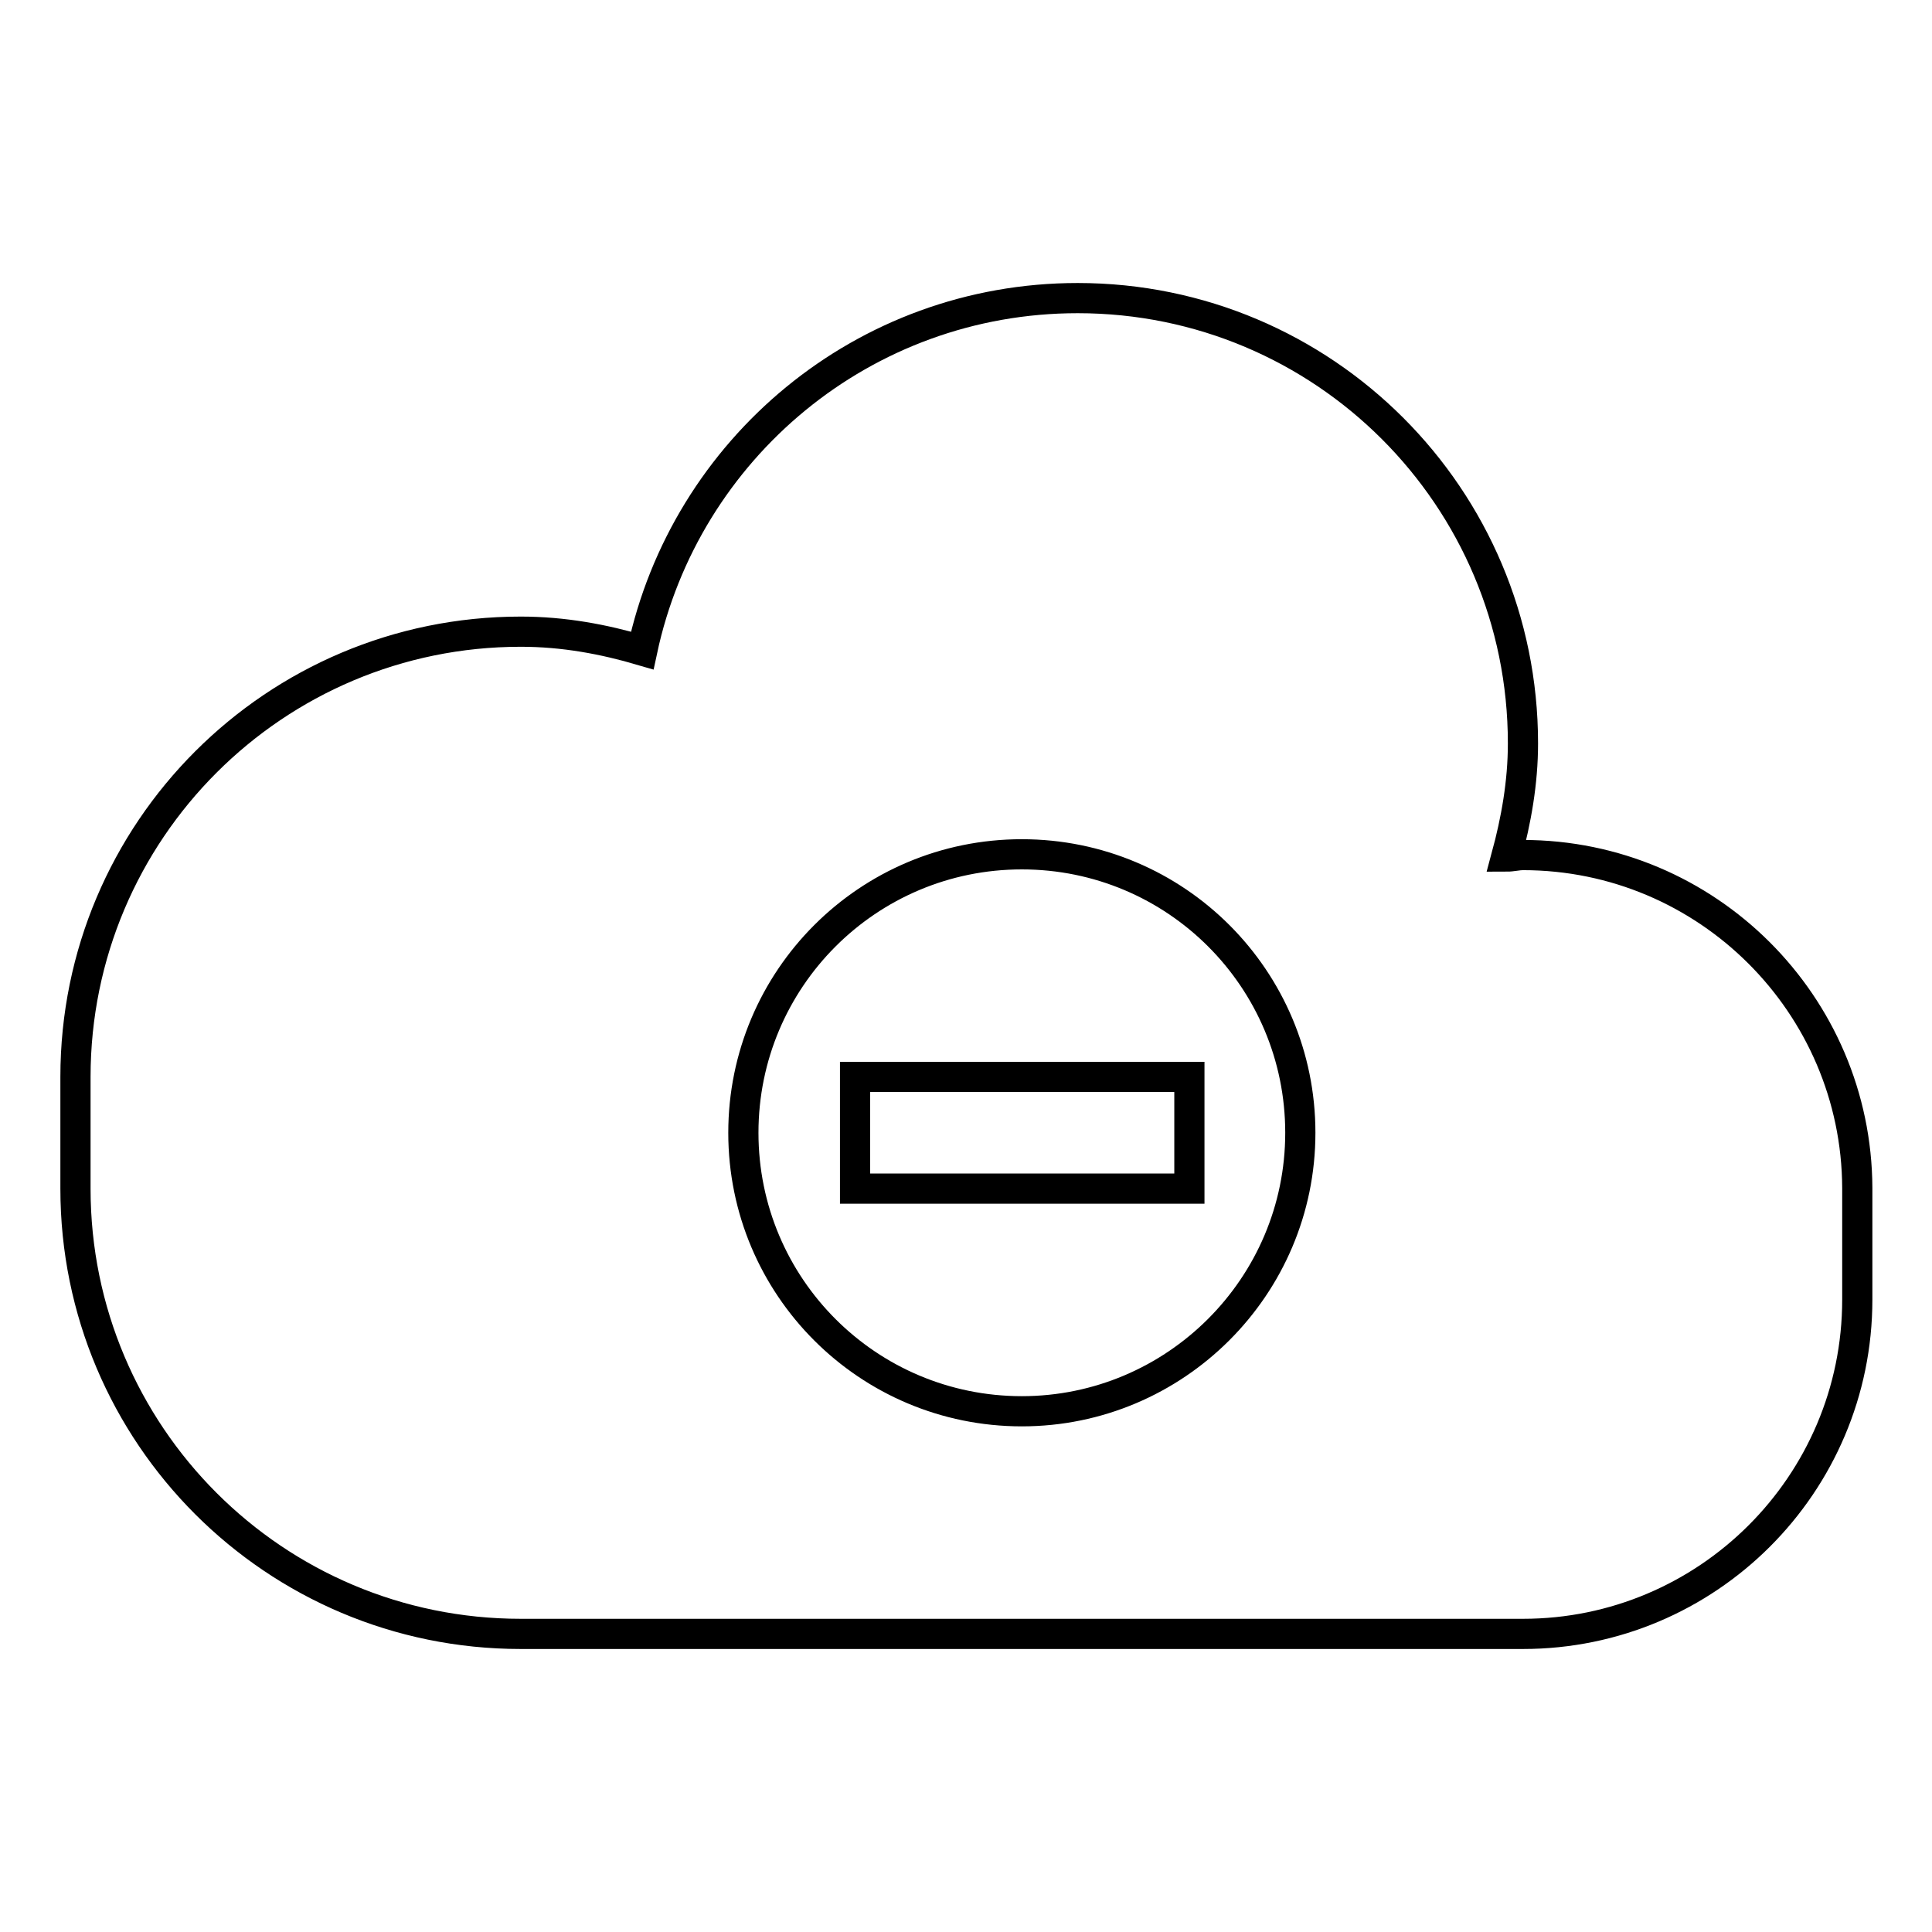 <?xml version="1.0" encoding="utf-8"?>
<!-- Svg Vector Icons : http://www.onlinewebfonts.com/icon -->
<!DOCTYPE svg PUBLIC "-//W3C//DTD SVG 1.1//EN" "http://www.w3.org/Graphics/SVG/1.1/DTD/svg11.dtd">
<svg version="1.1" xmlns="http://www.w3.org/2000/svg" xmlns:xlink="http://www.w3.org/1999/xlink" x="0px" y="0px" viewBox="0 0 256 256" enable-background="new 0 0 256 256" xml:space="preserve">
<g> <path stroke-width="4" fill-opacity="0" stroke="#000000"  d="M201.8,113.3c-0.7,0-1.4,0.2-2.2,0.2c1.3-4.8,2.2-9.8,2.2-15c0-32.6-26.4-59-59-59c-28.4,0-52,20-57.7,46.7 c-5.1-1.5-10.4-2.5-16.1-2.5c-32.6,0-59,26.4-59,59v14.8c0,32.6,26.4,59,59,59h132.8c24.4,0,44.3-19.8,44.3-44.3v-14.8 C246,133.1,226.2,113.3,201.8,113.3z M135.4,187c-20.4,0-36.9-16.5-36.9-36.9s16.5-36.9,36.9-36.9c20.4,0,36.9,16.5,36.9,36.9 S155.7,187,135.4,187z M113.3,157.5h44.3v-14.8h-44.3V157.5z"/></g>
</svg>
